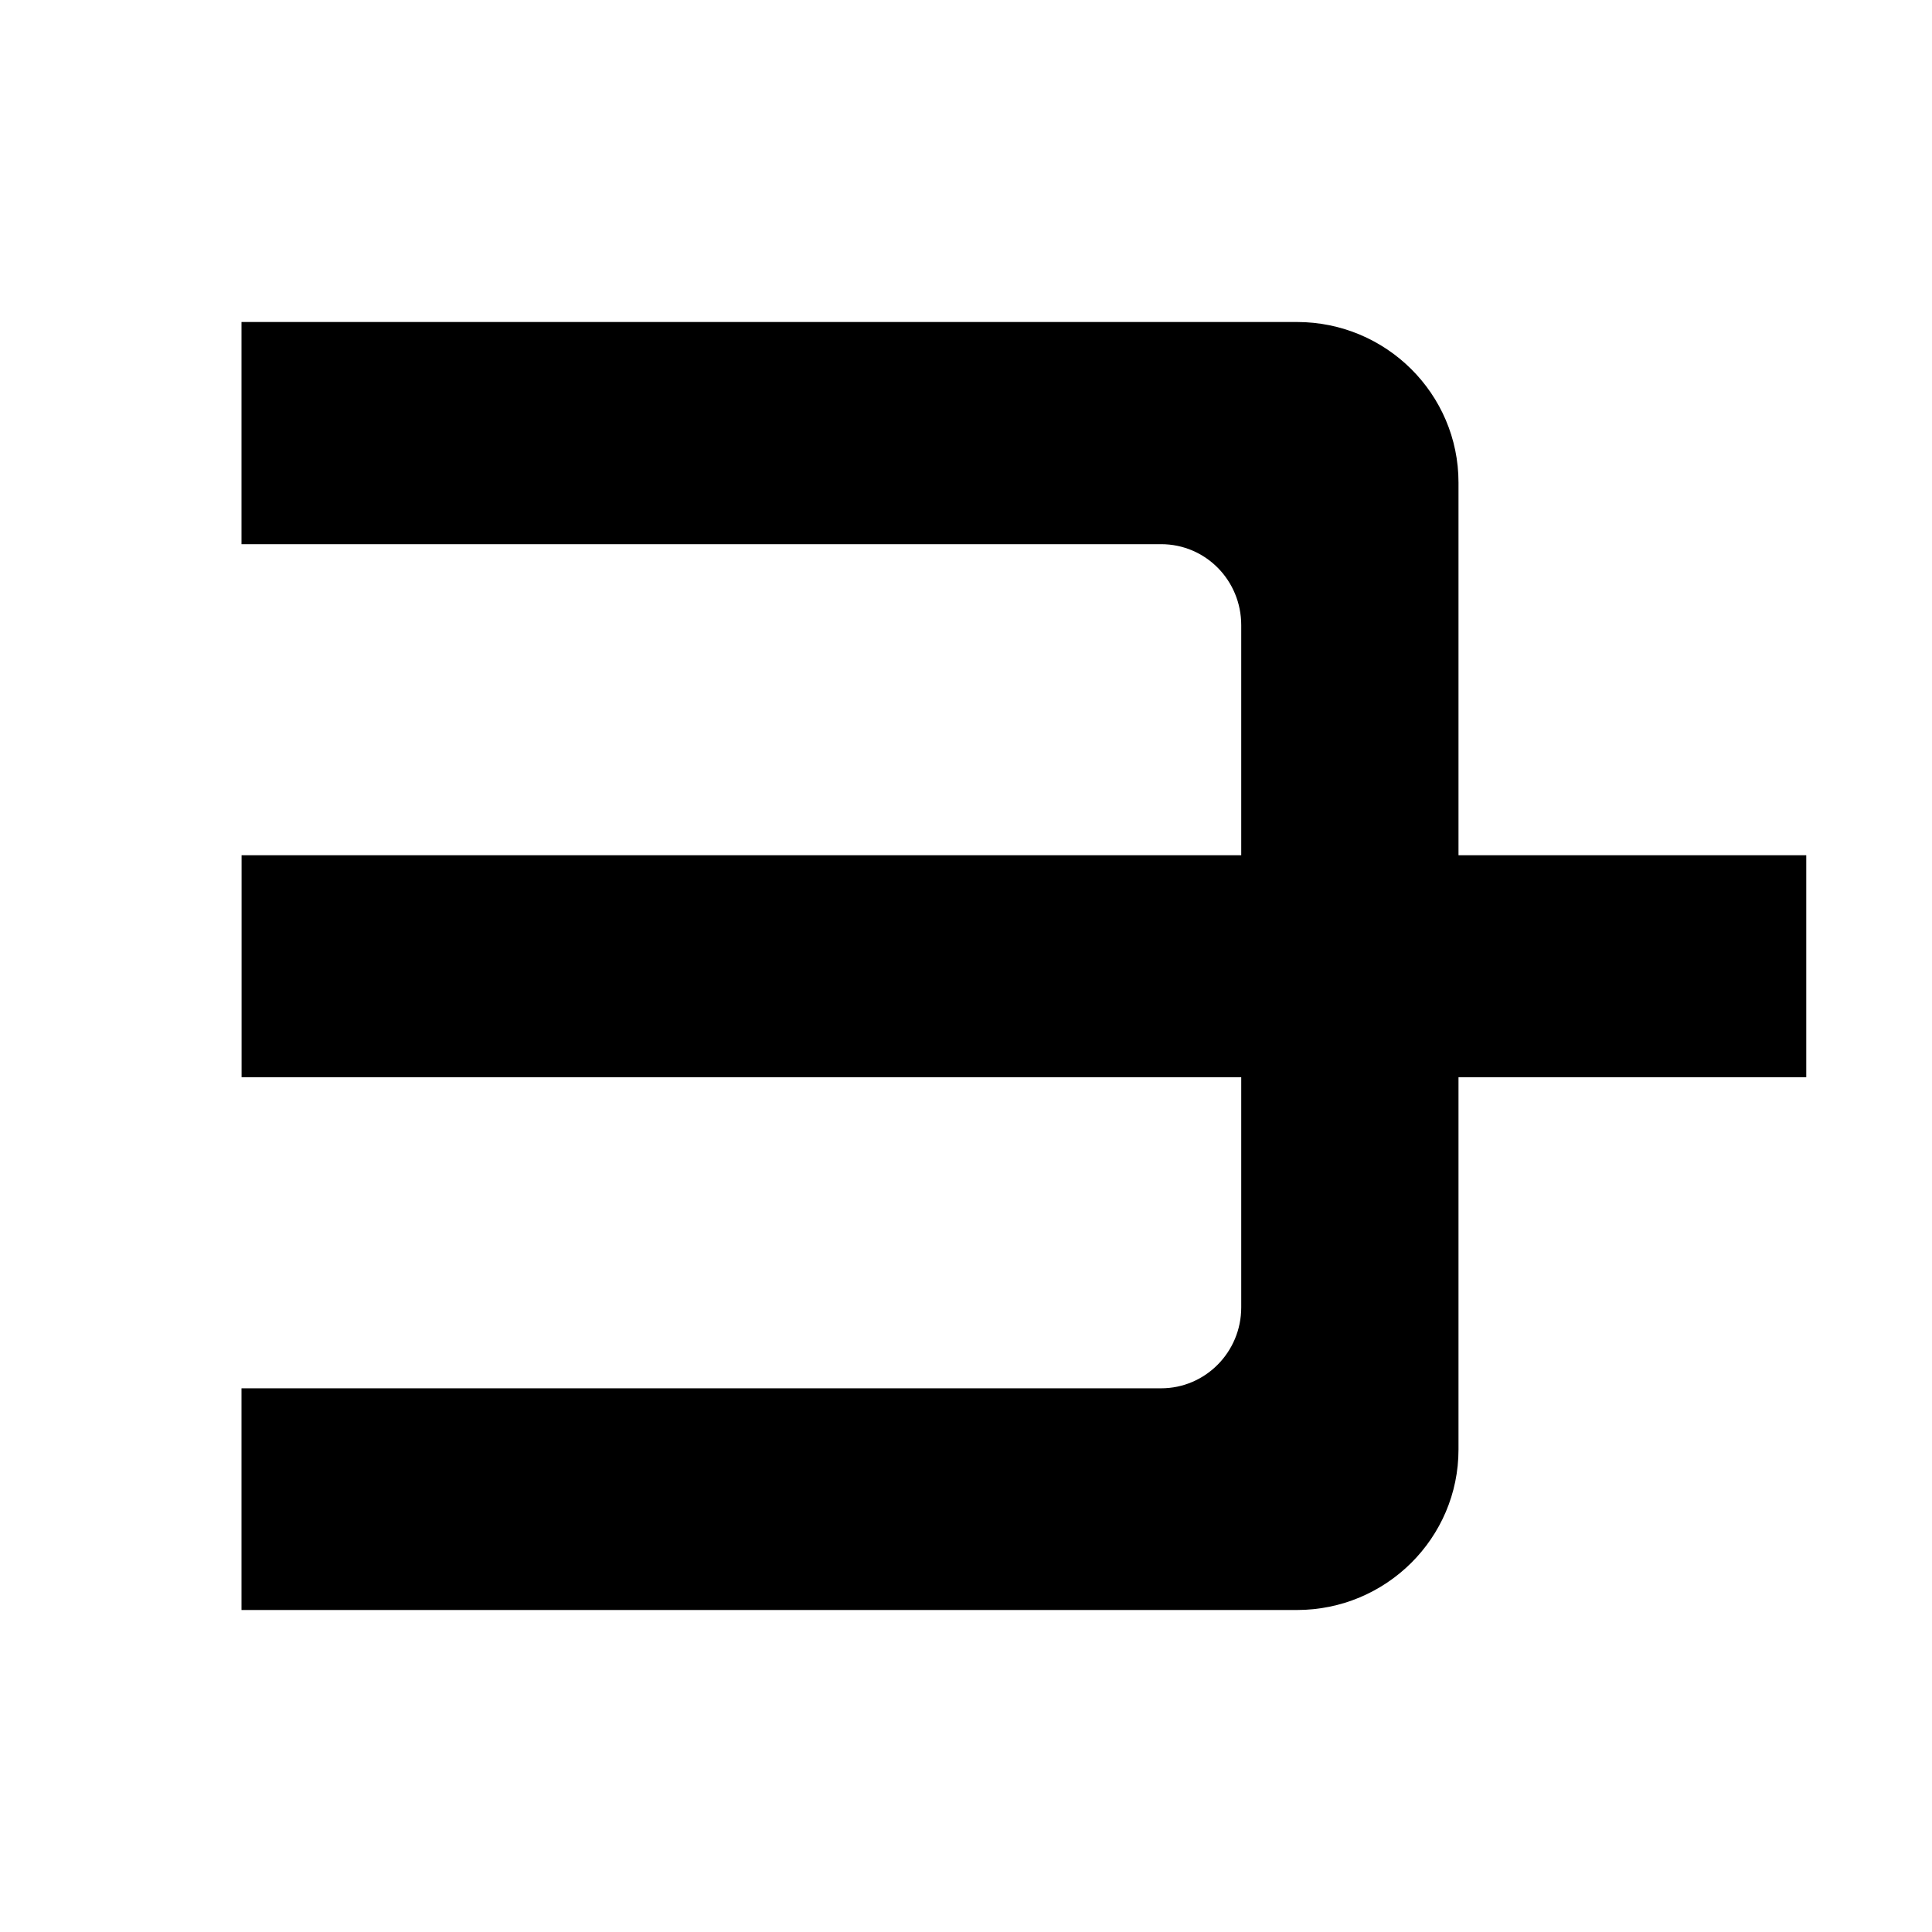 <?xml version="1.0" encoding="UTF-8" standalone="no"?>
<!DOCTYPE svg PUBLIC "-//W3C//DTD SVG 1.1//EN" "http://www.w3.org/Graphics/SVG/1.1/DTD/svg11.dtd">
<svg version="1.1" xmlns:dc="http://purl.org/dc/elements/1.1/" xmlns:xl="http://www.w3.org/1999/xlink" xmlns="http://www.w3.org/2000/svg" viewBox="0 0 24 24" width="24" height="24">

<path d="M11.343,6.601 L11.343,2.281 L14.101,2.281 L14.101,6.601 L18.725,6.601 C19.826,6.601 20.719,7.501 20.719,8.608 L20.719,21.719 L17.965,21.719 L17.965,10.295 C17.965,9.746 17.515,9.3 16.96,9.3 L14.101,9.3 L14.101,21.718 L11.343,21.718 L11.343,9.3 L8.485,9.3 C7.929,9.3 7.479,9.742 7.479,10.295 L7.479,21.719 L4.719,21.719 L4.719,8.608 C4.719,7.499 5.613,6.601 6.713,6.601 L11.343,6.601 Z" transform="translate(12.719,12) rotate(90) translate(-12.719,-12)"></path></svg>
